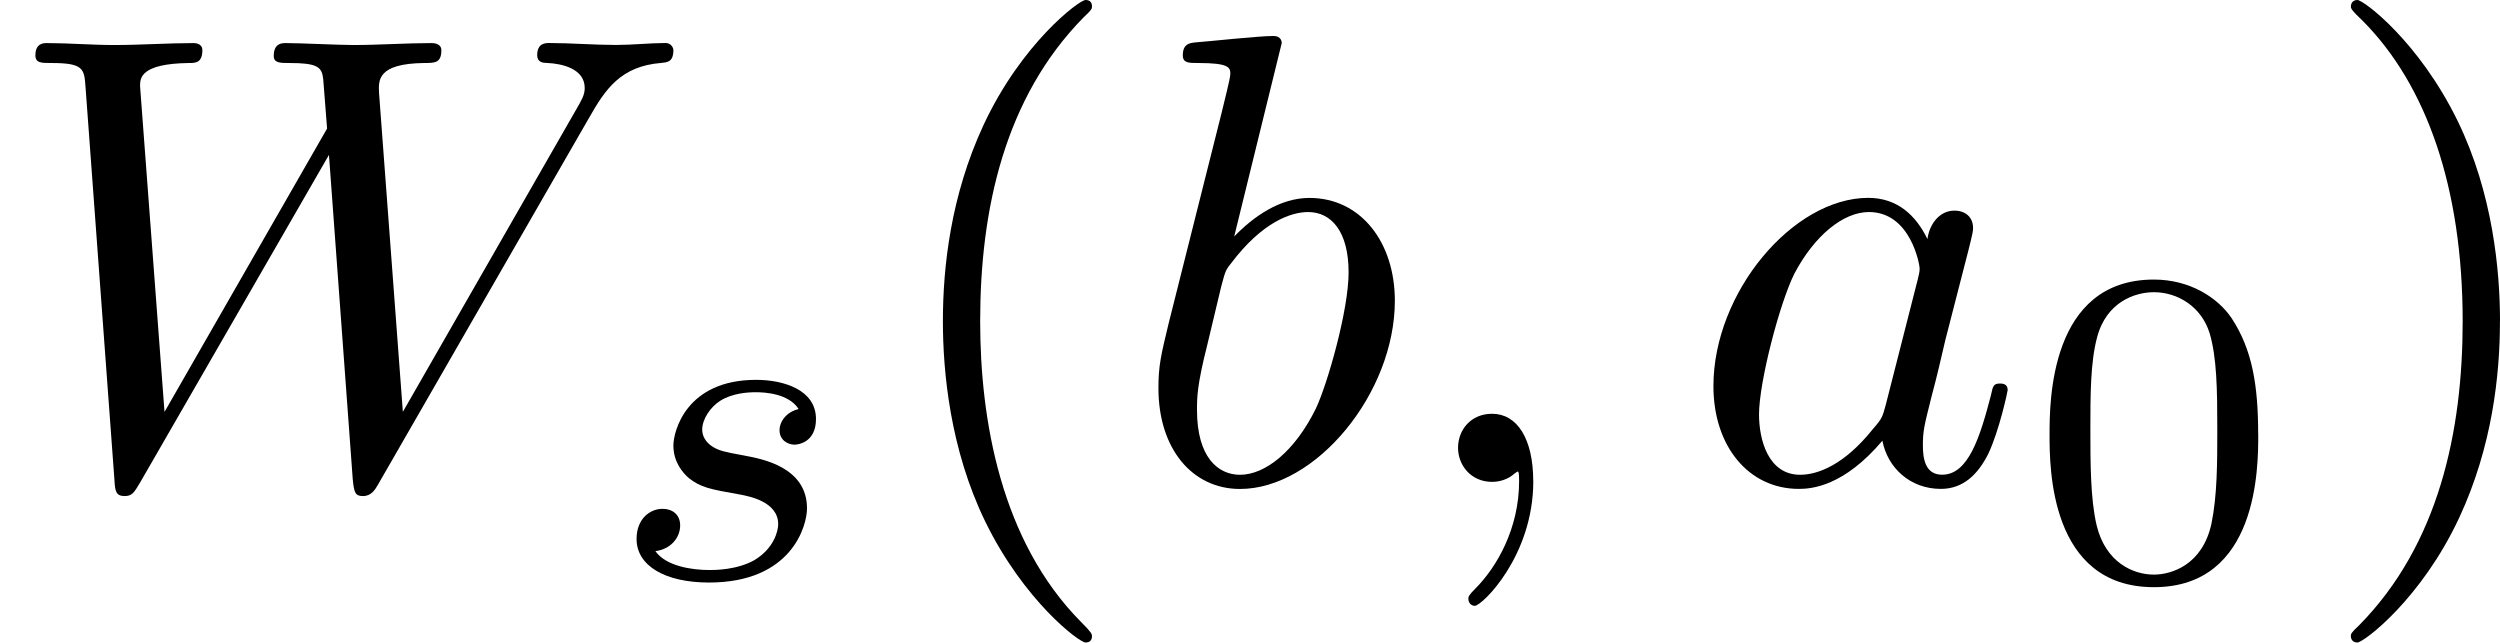 <?xml version='1.0' encoding='UTF-8'?>
<!-- This file was generated by dvisvgm 1.15.1 -->
<svg height='12.5pt' version='1.1' viewBox='61.768 55.293 38.764 9.963' width='48.637pt' xmlns='http://www.w3.org/2000/svg' xmlns:xlink='http://www.w3.org/1999/xlink'>
<defs>
<path d='m2.022 -0.01c0 -0.658 -0.249 -1.046 -0.638 -1.046c-0.329 0 -0.528 0.249 -0.528 0.528c0 0.269 0.199 0.528 0.528 0.528c0.12 0 0.249 -0.04 0.349 -0.13c0.03 -0.02 0.04 -0.03 0.05 -0.03s0.02 0.01 0.02 0.149c0 0.737 -0.349 1.335 -0.677 1.664c-0.11 0.11 -0.11 0.13 -0.11 0.159c0 0.07 0.05 0.11 0.1 0.11c0.11 0 0.907 -0.767 0.907 -1.933z' id='g0-59'/>
<path d='m9.136 -5.649c0.249 -0.438 0.488 -0.797 1.116 -0.847c0.09 -0.01 0.189 -0.01 0.189 -0.199c0 -0.04 -0.04 -0.11 -0.12 -0.11c-0.239 0 -0.518 0.03 -0.767 0.03c-0.339 0 -0.707 -0.03 -1.036 -0.03c-0.06 0 -0.189 0 -0.189 0.189c0 0.11 0.09 0.12 0.149 0.12c0.239 0.01 0.588 0.09 0.588 0.389c0 0.11 -0.05 0.189 -0.13 0.329l-2.69 4.692l-0.369 -4.941c-0.01 -0.199 -0.03 -0.458 0.697 -0.468c0.169 0 0.269 0 0.269 -0.199c0 -0.1 -0.11 -0.11 -0.149 -0.11c-0.399 0 -0.817 0.03 -1.215 0.03c-0.229 0 -0.817 -0.03 -1.046 -0.03c-0.06 0 -0.189 0 -0.189 0.199c0 0.11 0.1 0.11 0.239 0.11c0.438 0 0.508 0.06 0.528 0.249l0.06 0.767l-2.521 4.394l-0.379 -5.051c0 -0.12 0 -0.349 0.757 -0.359c0.1 0 0.209 0 0.209 -0.199c0 -0.11 -0.12 -0.11 -0.139 -0.11c-0.399 0 -0.817 0.03 -1.225 0.03c-0.349 0 -0.707 -0.03 -1.046 -0.03c-0.05 0 -0.179 0 -0.179 0.189c0 0.12 0.09 0.12 0.249 0.12c0.498 0 0.508 0.09 0.528 0.369l0.448 6.087c0.01 0.179 0.02 0.259 0.159 0.259c0.12 0 0.149 -0.06 0.239 -0.209l2.929 -5.081l0.369 5.031c0.02 0.209 0.04 0.259 0.159 0.259c0.13 0 0.189 -0.1 0.239 -0.189l3.268 -5.679z' id='g0-87'/>
<path d='m3.716 -3.766c-0.179 -0.369 -0.468 -0.638 -0.917 -0.638c-1.166 0 -2.401 1.465 -2.401 2.919c0 0.936 0.548 1.594 1.325 1.594c0.199 0 0.697 -0.04 1.295 -0.747c0.08 0.418 0.428 0.747 0.907 0.747c0.349 0 0.578 -0.229 0.737 -0.548c0.169 -0.359 0.299 -0.966 0.299 -0.986c0 -0.1 -0.09 -0.1 -0.12 -0.1c-0.1 0 -0.11 0.04 -0.139 0.179c-0.169 0.648 -0.349 1.235 -0.757 1.235c-0.269 0 -0.299 -0.259 -0.299 -0.458c0 -0.219 0.02 -0.299 0.13 -0.737c0.11 -0.418 0.13 -0.518 0.219 -0.897l0.359 -1.395c0.07 -0.279 0.07 -0.299 0.07 -0.339c0 -0.169 -0.12 -0.269 -0.289 -0.269c-0.239 0 -0.389 0.219 -0.418 0.438zm-0.648 2.58c-0.05 0.179 -0.05 0.199 -0.199 0.369c-0.438 0.548 -0.847 0.707 -1.126 0.707c-0.498 0 -0.638 -0.548 -0.638 -0.936c0 -0.498 0.319 -1.724 0.548 -2.182c0.309 -0.588 0.757 -0.956 1.156 -0.956c0.648 0 0.787 0.817 0.787 0.877s-0.02 0.12 -0.03 0.169l-0.498 1.953z' id='g0-97'/>
<path d='m2.381 -6.804c0 -0.01 0 -0.11 -0.13 -0.11c-0.229 0 -0.956 0.08 -1.215 0.1c-0.08 0.01 -0.189 0.02 -0.189 0.199c0 0.12 0.09 0.12 0.239 0.12c0.478 0 0.498 0.07 0.498 0.169c0 0.07 -0.09 0.408 -0.139 0.618l-0.817 3.248c-0.12 0.498 -0.159 0.658 -0.159 1.006c0 0.946 0.528 1.564 1.265 1.564c1.176 0 2.401 -1.484 2.401 -2.919c0 -0.907 -0.528 -1.594 -1.325 -1.594c-0.458 0 -0.867 0.289 -1.166 0.598l0.737 -2.999zm-0.936 3.766c0.06 -0.219 0.06 -0.239 0.149 -0.349c0.488 -0.648 0.936 -0.797 1.196 -0.797c0.359 0 0.628 0.299 0.628 0.936c0 0.588 -0.329 1.734 -0.508 2.112c-0.329 0.667 -0.787 1.026 -1.176 1.026c-0.339 0 -0.667 -0.269 -0.667 -1.006c0 -0.189 0 -0.379 0.159 -1.006l0.219 -0.917z' id='g0-98'/>
<path d='m3.298 2.391c0 -0.03 0 -0.05 -0.169 -0.219c-1.245 -1.255 -1.564 -3.138 -1.564 -4.663c0 -1.734 0.379 -3.467 1.604 -4.712c0.13 -0.12 0.13 -0.139 0.13 -0.169c0 -0.07 -0.04 -0.1 -0.1 -0.1c-0.1 0 -0.996 0.677 -1.584 1.943c-0.508 1.096 -0.628 2.202 -0.628 3.039c0 0.777 0.11 1.983 0.658 3.108c0.598 1.225 1.455 1.873 1.554 1.873c0.06 0 0.1 -0.03 0.1 -0.1z' id='g2-40'/>
<path d='m2.879 -2.491c0 -0.777 -0.11 -1.983 -0.658 -3.108c-0.598 -1.225 -1.455 -1.873 -1.554 -1.873c-0.06 0 -0.1 0.04 -0.1 0.1c0 0.03 0 0.05 0.189 0.229c0.976 0.986 1.544 2.57 1.544 4.653c0 1.704 -0.369 3.457 -1.604 4.712c-0.13 0.12 -0.13 0.139 -0.13 0.169c0 0.06 0.04 0.1 0.1 0.1c0.1 0 0.996 -0.677 1.584 -1.943c0.508 -1.096 0.628 -2.202 0.628 -3.039z' id='g2-41'/>
<path d='m3.599 -2.225c0 -0.767 -0.091 -1.318 -0.411 -1.806c-0.216 -0.321 -0.649 -0.6 -1.206 -0.6c-1.618 0 -1.618 1.904 -1.618 2.406s0 2.364 1.618 2.364s1.618 -1.862 1.618 -2.364zm-1.618 2.169c-0.321 0 -0.746 -0.188 -0.886 -0.76c-0.098 -0.411 -0.098 -0.983 -0.098 -1.499c0 -0.509 0 -1.039 0.105 -1.423c0.146 -0.551 0.593 -0.697 0.879 -0.697c0.377 0 0.739 0.23 0.865 0.635c0.112 0.377 0.119 0.879 0.119 1.485c0 0.516 0 1.032 -0.091 1.471c-0.139 0.635 -0.614 0.788 -0.893 0.788z' id='g3-48'/>
<path d='m3.006 -2.622c-0.181 0.042 -0.293 0.188 -0.293 0.328c0 0.16 0.139 0.223 0.23 0.223c0.07 0 0.335 -0.042 0.335 -0.398c0 -0.453 -0.502 -0.607 -0.928 -0.607c-1.088 0 -1.283 0.802 -1.283 1.018c0 0.258 0.146 0.425 0.244 0.509c0.181 0.139 0.307 0.167 0.788 0.251c0.146 0.028 0.593 0.112 0.593 0.46c0 0.119 -0.077 0.384 -0.37 0.558c-0.272 0.153 -0.614 0.153 -0.697 0.153c-0.279 0 -0.676 -0.063 -0.837 -0.293c0.23 -0.028 0.384 -0.202 0.384 -0.398c0 -0.174 -0.126 -0.258 -0.272 -0.258c-0.202 0 -0.404 0.16 -0.404 0.467c0 0.418 0.446 0.676 1.123 0.676c1.283 0 1.52 -0.879 1.52 -1.151c0 -0.642 -0.704 -0.767 -0.962 -0.816c-0.063 -0.014 -0.237 -0.042 -0.279 -0.056c-0.258 -0.049 -0.384 -0.195 -0.384 -0.349c0 -0.16 0.126 -0.349 0.279 -0.446c0.188 -0.119 0.432 -0.133 0.551 -0.133c0.146 0 0.509 0.021 0.663 0.258z' id='g1-115'/>
</defs>
<g id='page1'>
<use x='61.768' xlink:href='#g0-87' y='62.765'/>
<use x='71.142' xlink:href='#g1-115' y='64.259'/>
<use x='75.401' xlink:href='#g2-40' y='62.765'/>
<use x='79.261' xlink:href='#g0-98' y='62.765'/>
<use x='83.52' xlink:href='#g0-59' y='62.765'/>
<use x='87.938' xlink:href='#g0-97' y='62.765'/>
<use x='93.184' xlink:href='#g3-48' y='64.259'/>
<use x='97.654' xlink:href='#g2-41' y='62.765'/>
</g>
</svg>

